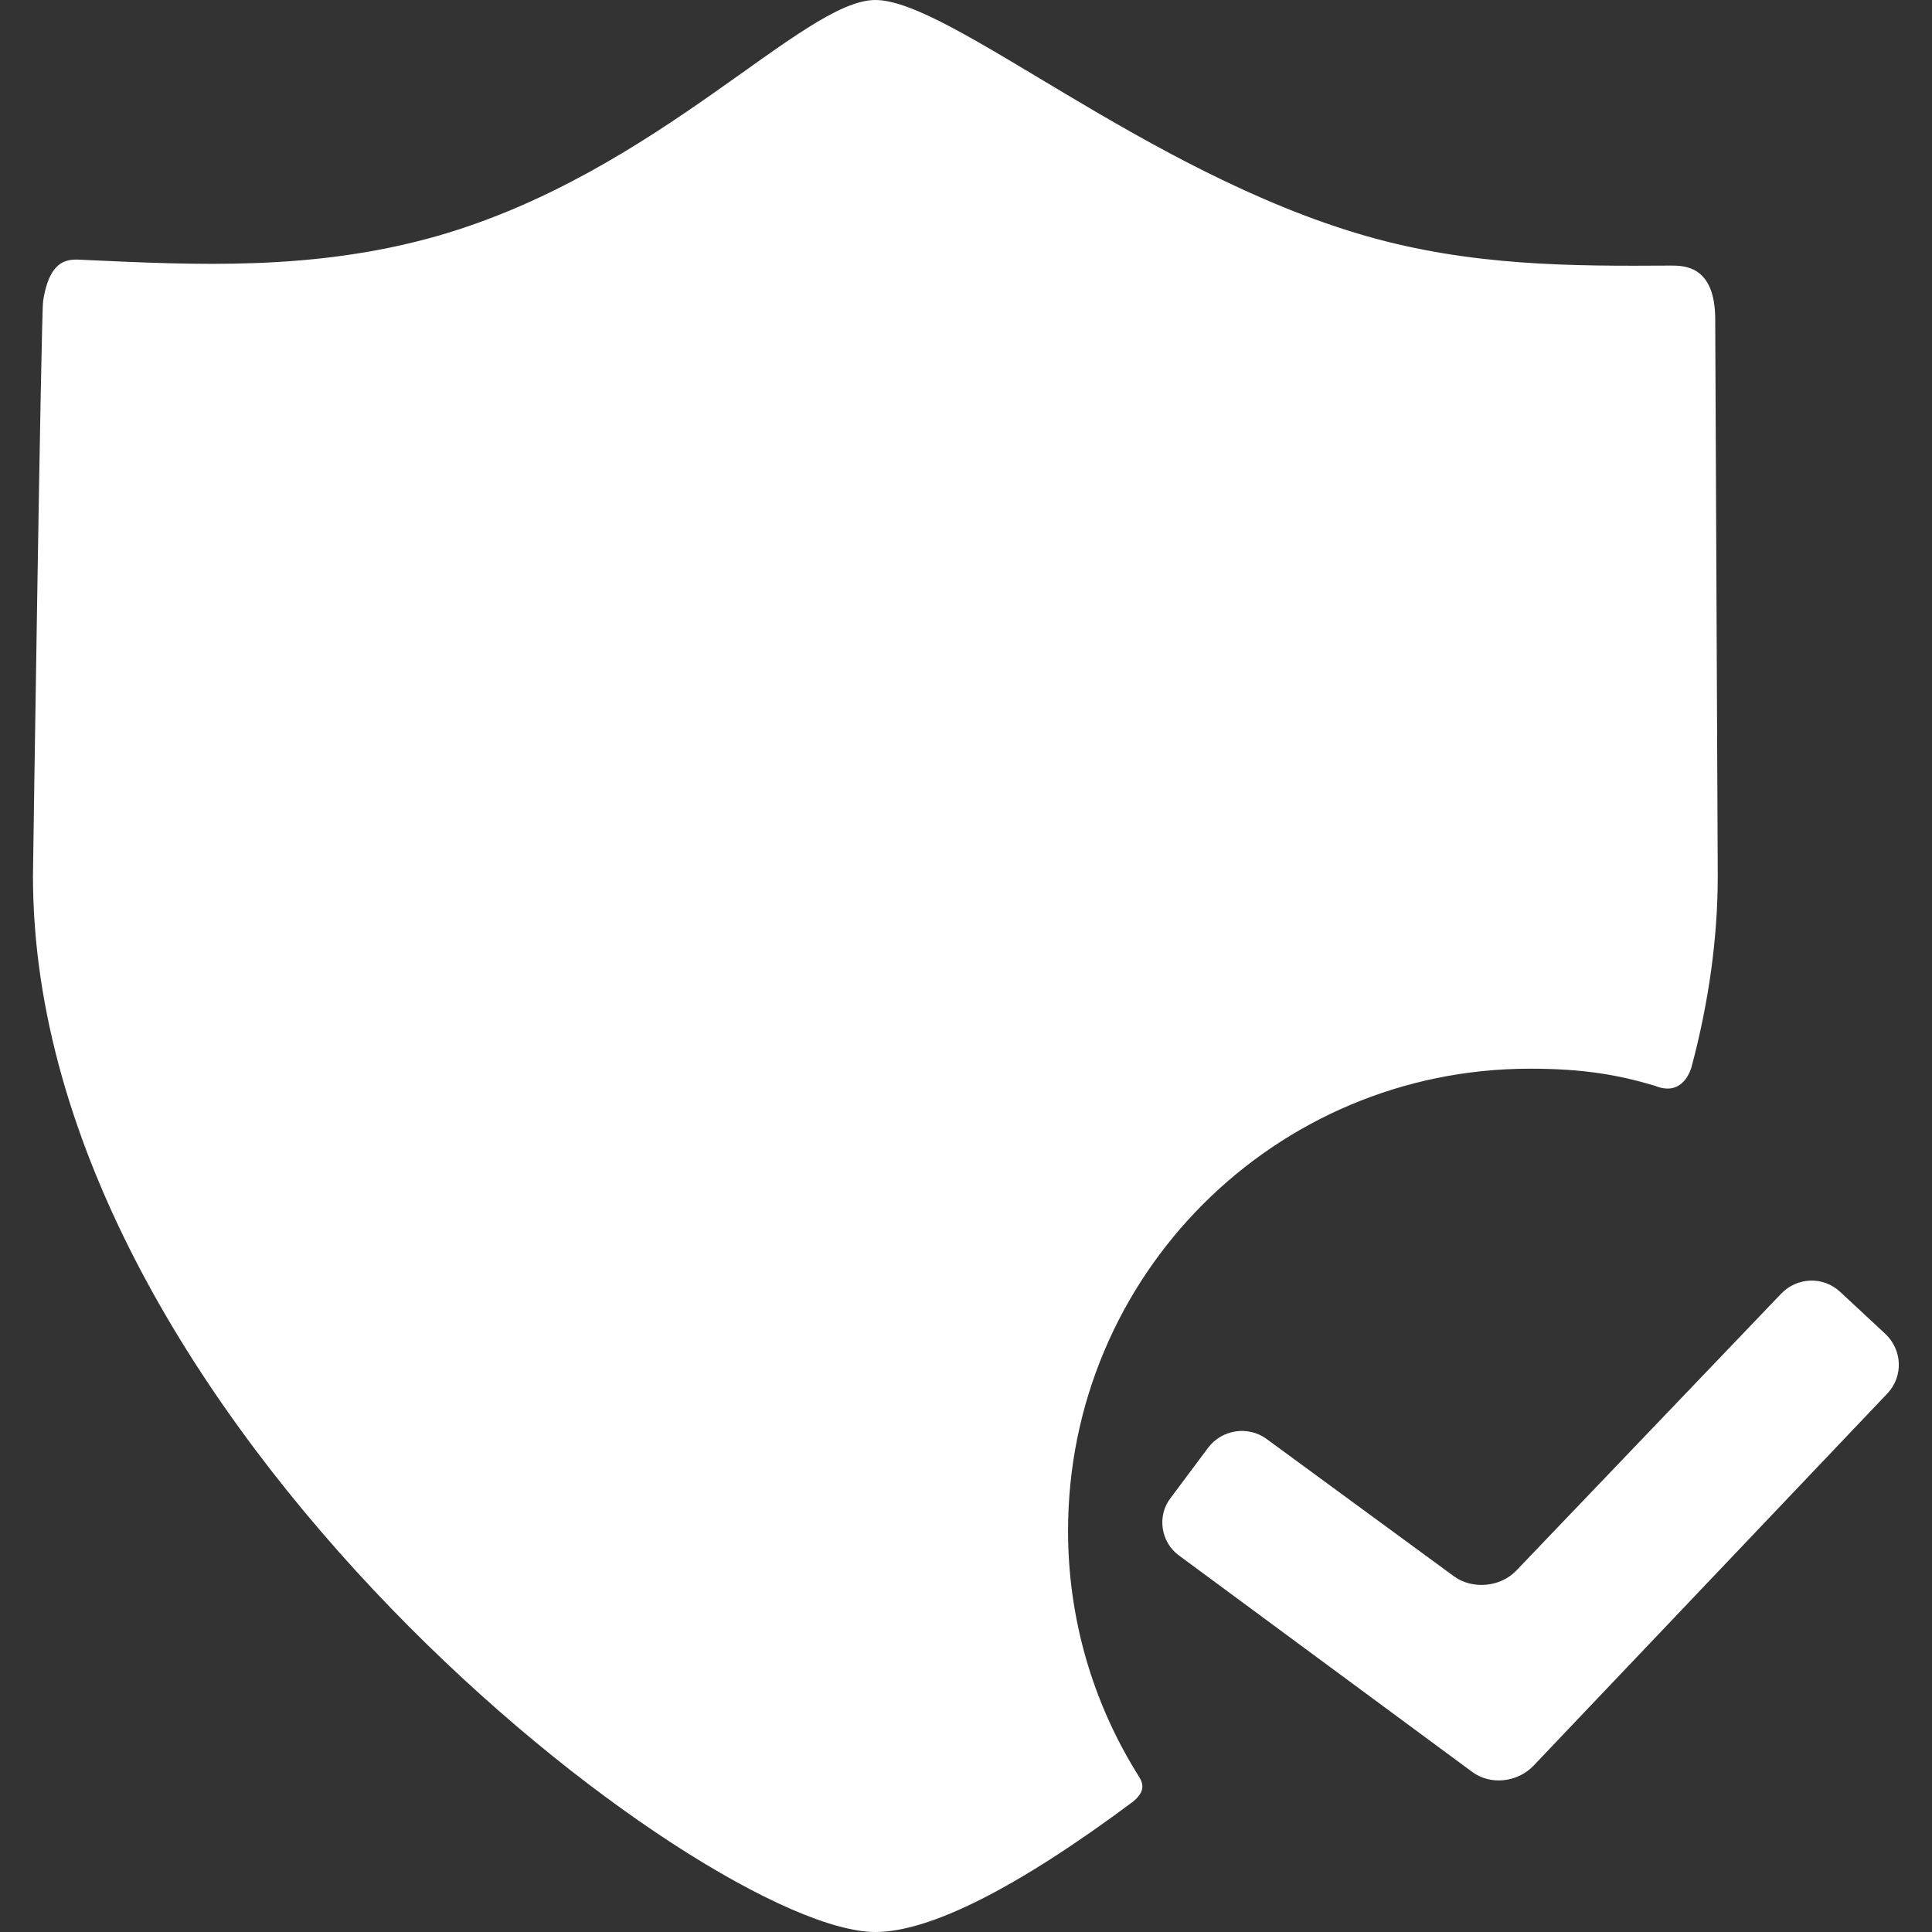 <?xml version="1.0" encoding="utf-8"?>
<!-- Generator: Adobe Illustrator 21.1.0, SVG Export Plug-In . SVG Version: 6.00 Build 0)  -->
<svg version="1.1" id="Capa_1" xmlns="http://www.w3.org/2000/svg" xmlns:xlink="http://www.w3.org/1999/xlink" x="0px" y="0px"
	 viewBox="0 0 304.8 304.8" style="enable-background:new 0 0 304.8 304.8;" xml:space="preserve">
<rect x="0" y="0" width="304.8" height="304.8" fill="#333333" stroke="none"/>
<g>
	<g id="Layer_5_88_">
		<g>
			<path fill="#ffffff" d="M168.5,241.5c0-40.3,32.6-72.9,72.9-72.9c8.5,0,14,1,19.7,2.7c3.9,1.6,5.4-1.6,5.8-3.1c2.6-9.8,4.1-19.9,4.1-30
				c0-0.7-0.4-86.7-0.4-87.8c0-8.5-4.9-8.5-7-8.5C248,42,232.1,42,215.4,37.2C180.7,27.2,149.9,0,138.1,0c-11.4,0-34.3,27.2-69,37.2
				c-19.6,5.6-38.3,4.6-55.9,3.8c-2.1-0.1-5.3-0.6-6.4,6.5c-0.3,1.8-1.6,89.7-1.6,90.7c0,85.9,106.3,166.6,132.9,166.6
				c8.5,0,22.2-6.8,40.7-20.6c2.5-2.1,1.1-3.5,0.4-4.7C172.4,268.4,168.5,255.4,168.5,241.5z"/>
			<path fill="#ffffff" d="M241.9,278.6c-2.5,2.6-6.8,3.1-9.7,0.9l-46.2-34.1c-2.9-2.1-3.5-6.3-1.3-9.1l5.9-7.9c2.2-2.9,6.3-3.5,9.2-1.4l29.6,21.7
				c2.9,2.1,7.3,1.7,9.8-0.9l41.8-43.7c2.5-2.6,6.6-2.8,9.3-0.3l7.2,6.7c2.6,2.5,2.8,6.6,0.3,9.3L241.9,278.6z"/>
		</g>
	</g>
</g>
</svg>
